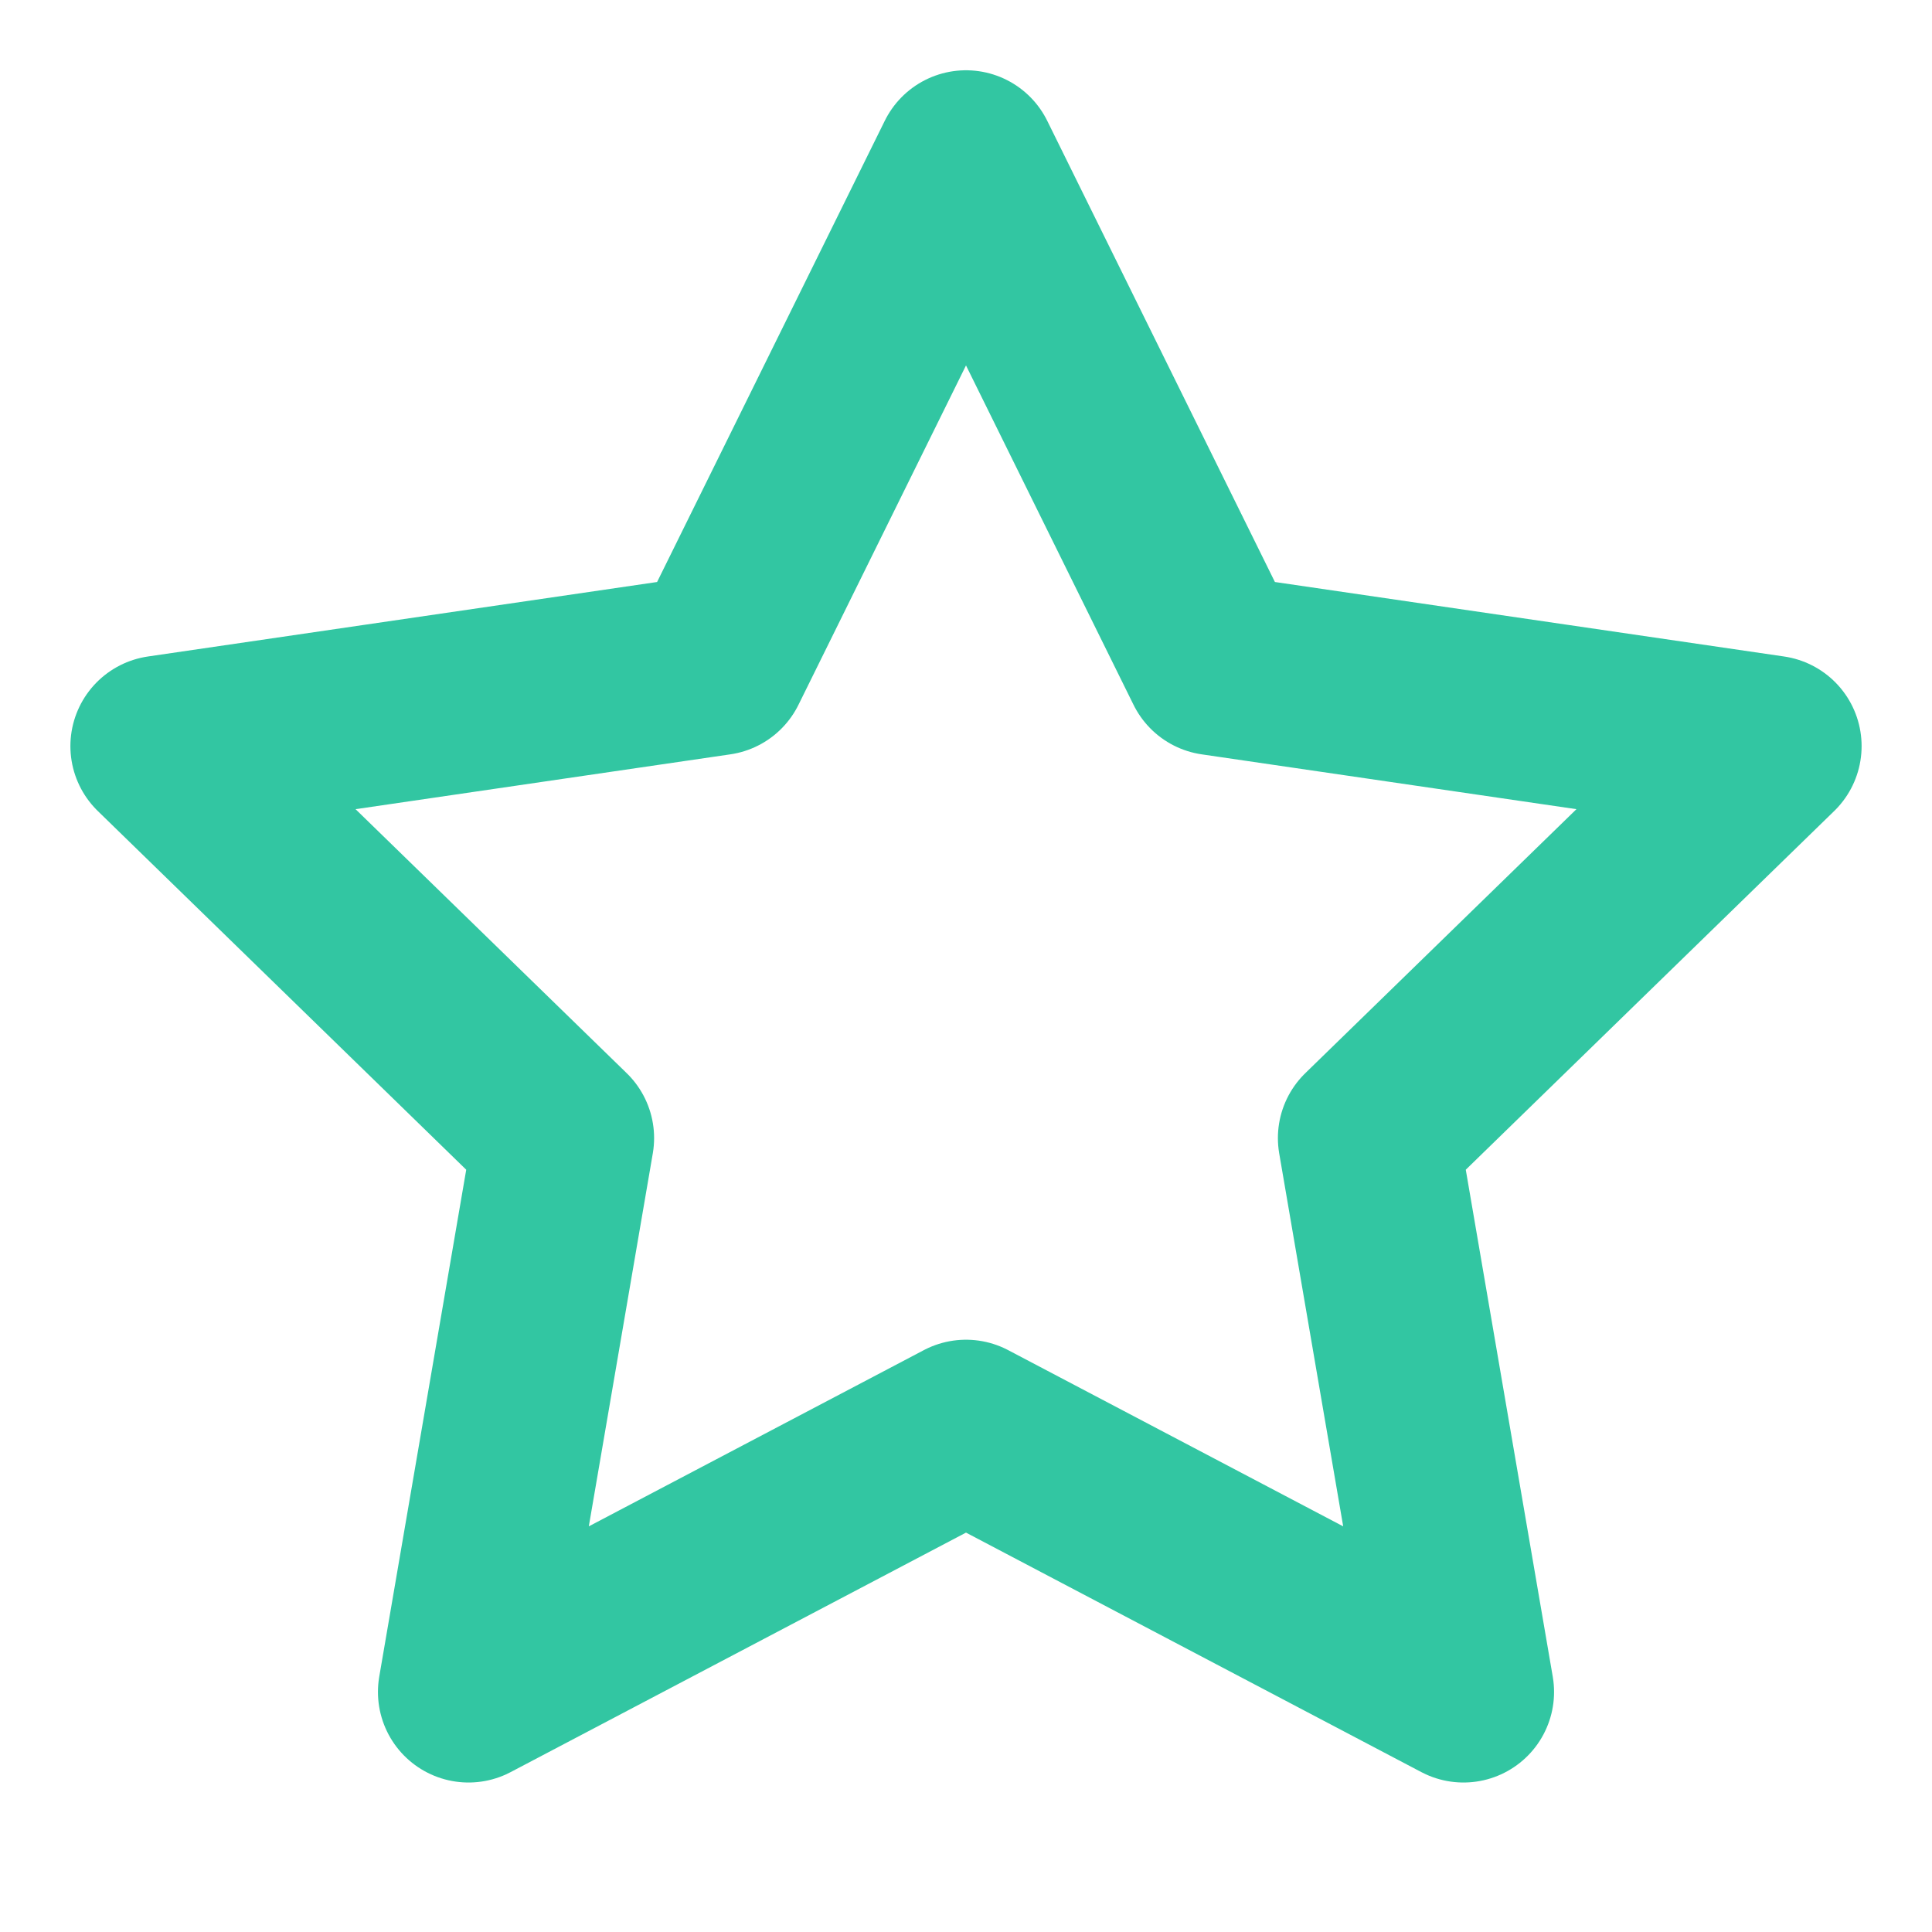 <svg width="16" height="16" viewBox="0 0 16 16" fill="none" xmlns="http://www.w3.org/2000/svg">
<path d="M8 1.332L10.06 5.505L14.667 6.179L11.333 9.425L12.12 14.012L8 11.845L3.88 14.012L4.667 9.425L1.333 6.179L5.94 5.505L8 1.332Z" stroke="#32C6A2" stroke-width="1.5" stroke-linecap="round" stroke-linejoin="round"/>
</svg>

